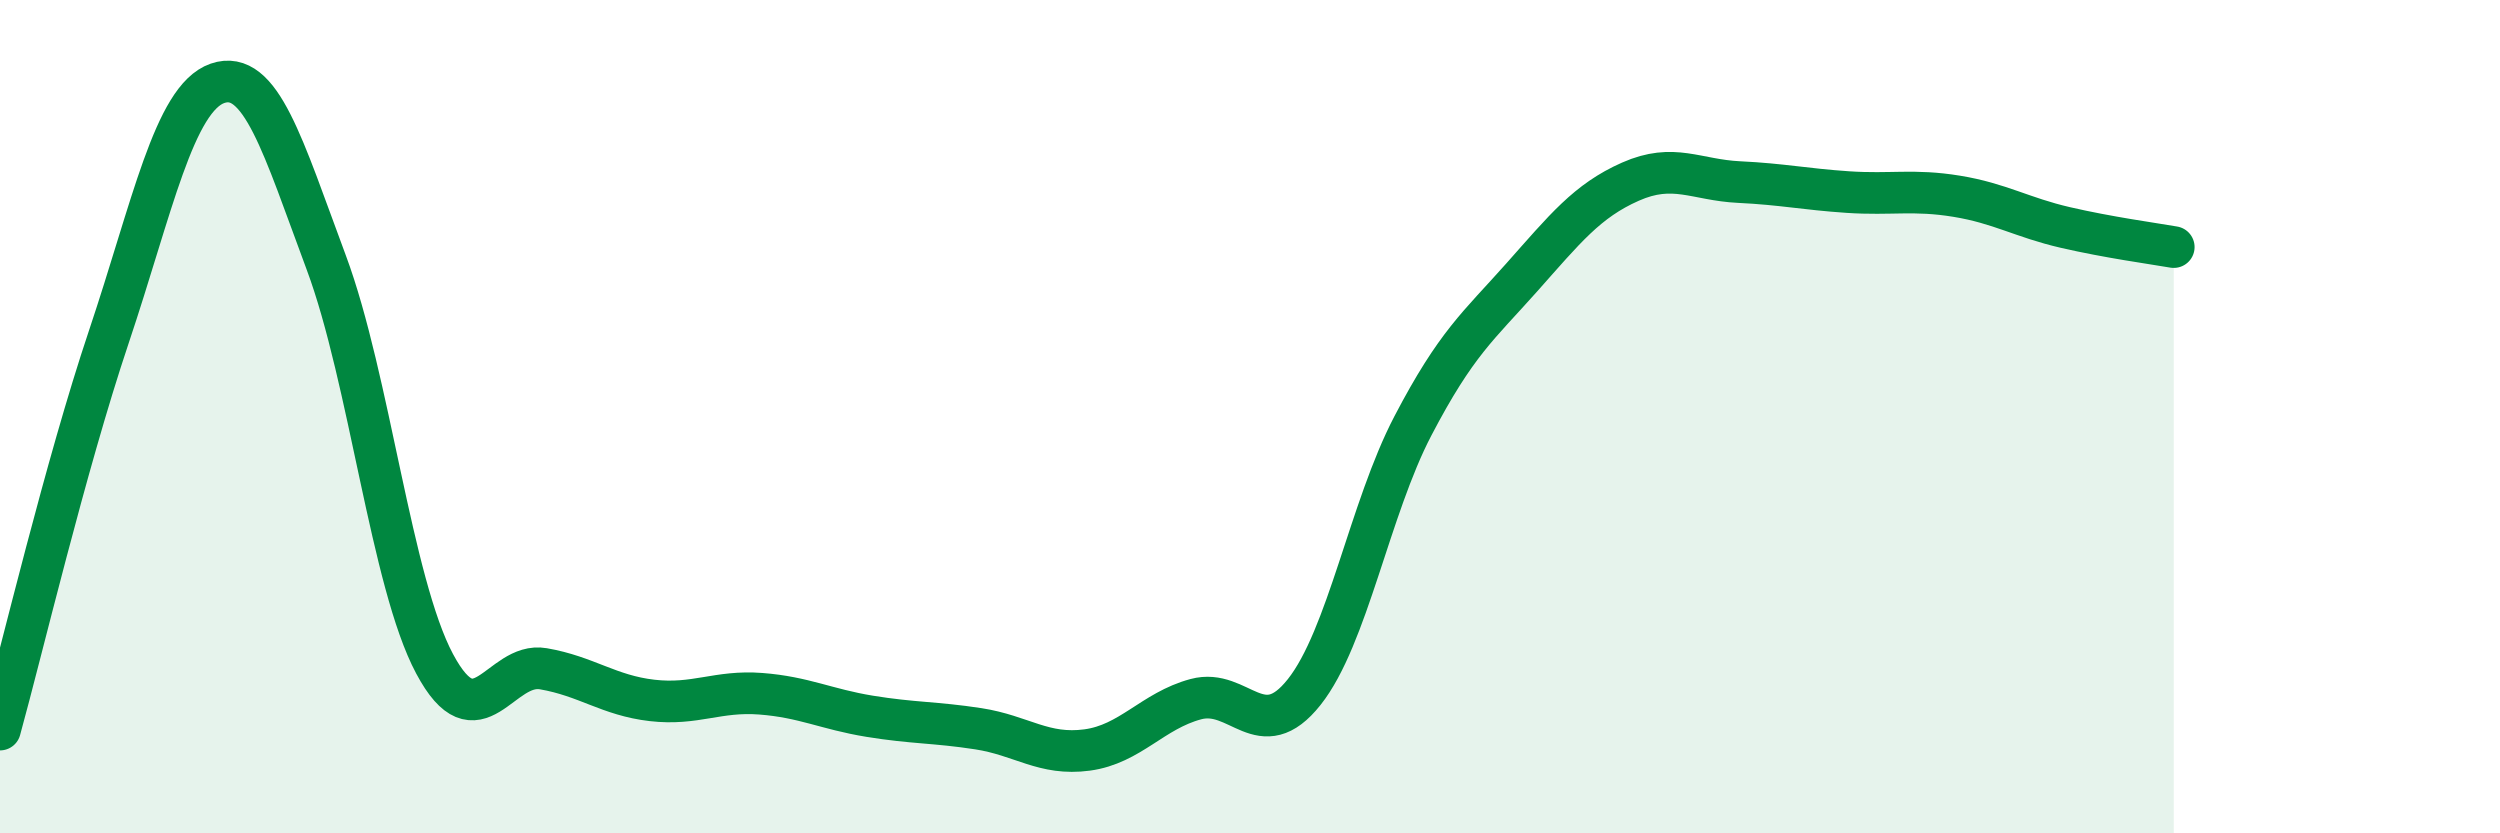 
    <svg width="60" height="20" viewBox="0 0 60 20" xmlns="http://www.w3.org/2000/svg">
      <path
        d="M 0,17.51 C 0.52,15.63 1.57,11.19 2.61,8.09 C 3.65,4.99 4.18,2.36 5.22,2 C 6.26,1.64 6.79,3.51 7.83,6.3 C 8.87,9.09 9.39,13.98 10.43,15.93 C 11.47,17.88 12,15.87 13.04,16.05 C 14.08,16.23 14.61,16.69 15.65,16.81 C 16.69,16.93 17.22,16.57 18.26,16.65 C 19.3,16.73 19.83,17.02 20.87,17.19 C 21.91,17.36 22.44,17.33 23.48,17.49 C 24.52,17.65 25.05,18.14 26.09,18 C 27.13,17.86 27.66,17.06 28.7,16.78 C 29.74,16.5 30.26,17.92 31.3,16.61 C 32.34,15.3 32.87,12.21 33.91,10.22 C 34.95,8.23 35.48,7.83 36.52,6.66 C 37.56,5.49 38.09,4.82 39.13,4.36 C 40.17,3.9 40.7,4.32 41.74,4.37 C 42.78,4.42 43.31,4.54 44.35,4.61 C 45.39,4.68 45.92,4.54 46.96,4.71 C 48,4.88 48.53,5.22 49.57,5.46 C 50.61,5.7 51.65,5.84 52.17,5.93L52.17 20L0 20Z"
        fill="#008740"
        opacity="0.1"
        stroke-linecap="round"
        stroke-linejoin="round"
      />
      <path
        d="M 0,17.51 C 0.52,15.63 1.57,11.19 2.61,8.09 C 3.65,4.99 4.18,2.36 5.22,2 C 6.26,1.64 6.79,3.51 7.83,6.3 C 8.87,9.09 9.39,13.98 10.43,15.93 C 11.47,17.88 12,15.87 13.04,16.05 C 14.08,16.23 14.61,16.69 15.65,16.81 C 16.69,16.93 17.22,16.57 18.26,16.65 C 19.3,16.73 19.83,17.02 20.87,17.19 C 21.91,17.36 22.44,17.33 23.48,17.49 C 24.52,17.65 25.05,18.14 26.09,18 C 27.13,17.86 27.66,17.06 28.7,16.78 C 29.74,16.5 30.26,17.92 31.3,16.61 C 32.34,15.3 32.87,12.21 33.91,10.22 C 34.95,8.23 35.48,7.83 36.52,6.66 C 37.56,5.49 38.09,4.82 39.13,4.36 C 40.17,3.9 40.7,4.32 41.74,4.37 C 42.78,4.42 43.31,4.54 44.35,4.61 C 45.39,4.68 45.92,4.54 46.96,4.71 C 48,4.88 48.53,5.22 49.57,5.46 C 50.61,5.7 51.65,5.84 52.17,5.93"
        stroke="#008740"
        stroke-width="1"
        fill="none"
        stroke-linecap="round"
        stroke-linejoin="round"
      />
    </svg>
  